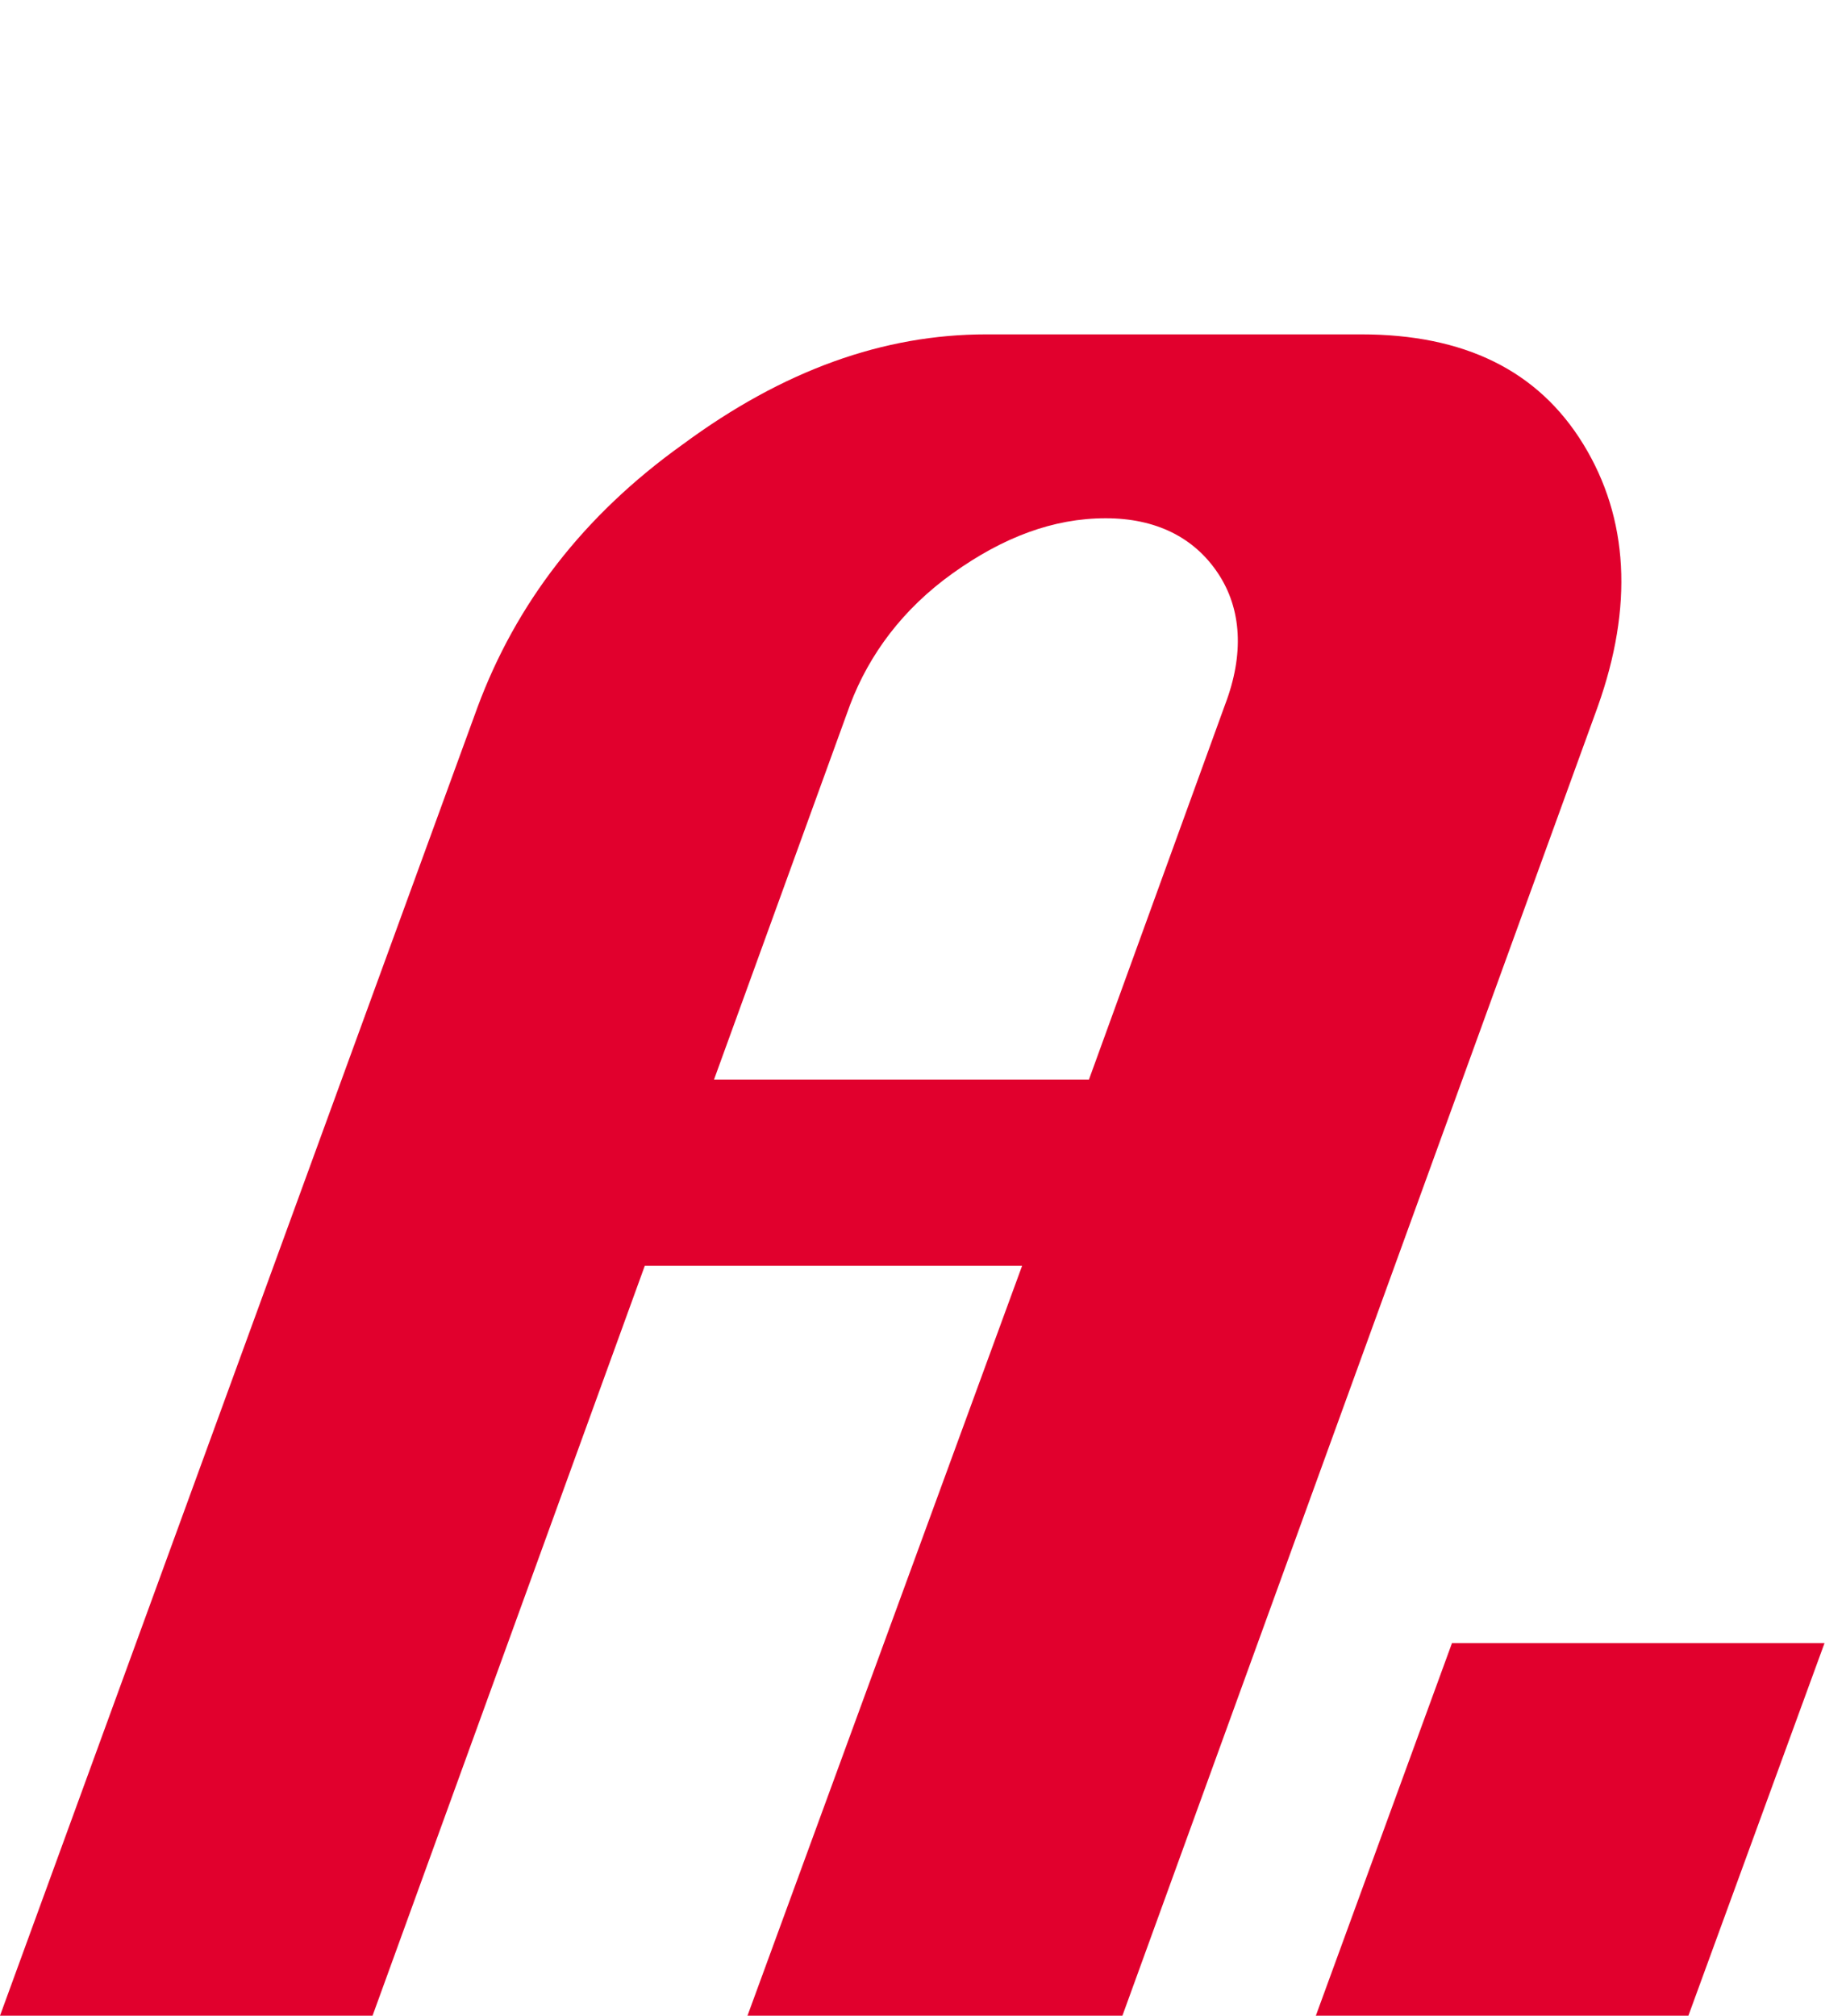 <?xml version="1.0" encoding="utf-8"?>
<!-- Generator: Adobe Illustrator 24.3.0, SVG Export Plug-In . SVG Version: 6.00 Build 0)  -->
<svg version="1.1" id="レイヤー_1" xmlns="http://www.w3.org/2000/svg" xmlns:xlink="http://www.w3.org/1999/xlink" x="0px"
	 y="0px" viewBox="0 0 77.3 84.4" style="enable-background:new 0 0 77.3 84.4;" xml:space="preserve">
<style type="text/css">
	.st0{fill:#E1002D;}
</style>
<g>
	<g>
		<g>
			<path class="st0" d="M0,84.4l20-54.8c1.6-4.3,4.4-8,8.6-11c4.2-3.1,8.4-4.6,12.7-4.6H57c4.3,0,7.4,1.5,9.3,4.6
				c1.9,3.1,2.1,6.8,0.6,11L47,84.4H31.3L42.8,53H27L15.6,84.4H0z M29.9,45.2h15.7l5.7-15.7c0.8-2.1,0.7-4-0.3-5.5
				c-1-1.5-2.6-2.3-4.7-2.3c-2.2,0-4.3,0.8-6.4,2.3c-2.1,1.5-3.5,3.4-4.3,5.5L29.9,45.2z"/>
			<path class="st0" d="M55.1,84.4l5.7-15.6h15.6l-5.7,15.6H55.1z"/>
		</g>
	</g>
</g>
</svg>
